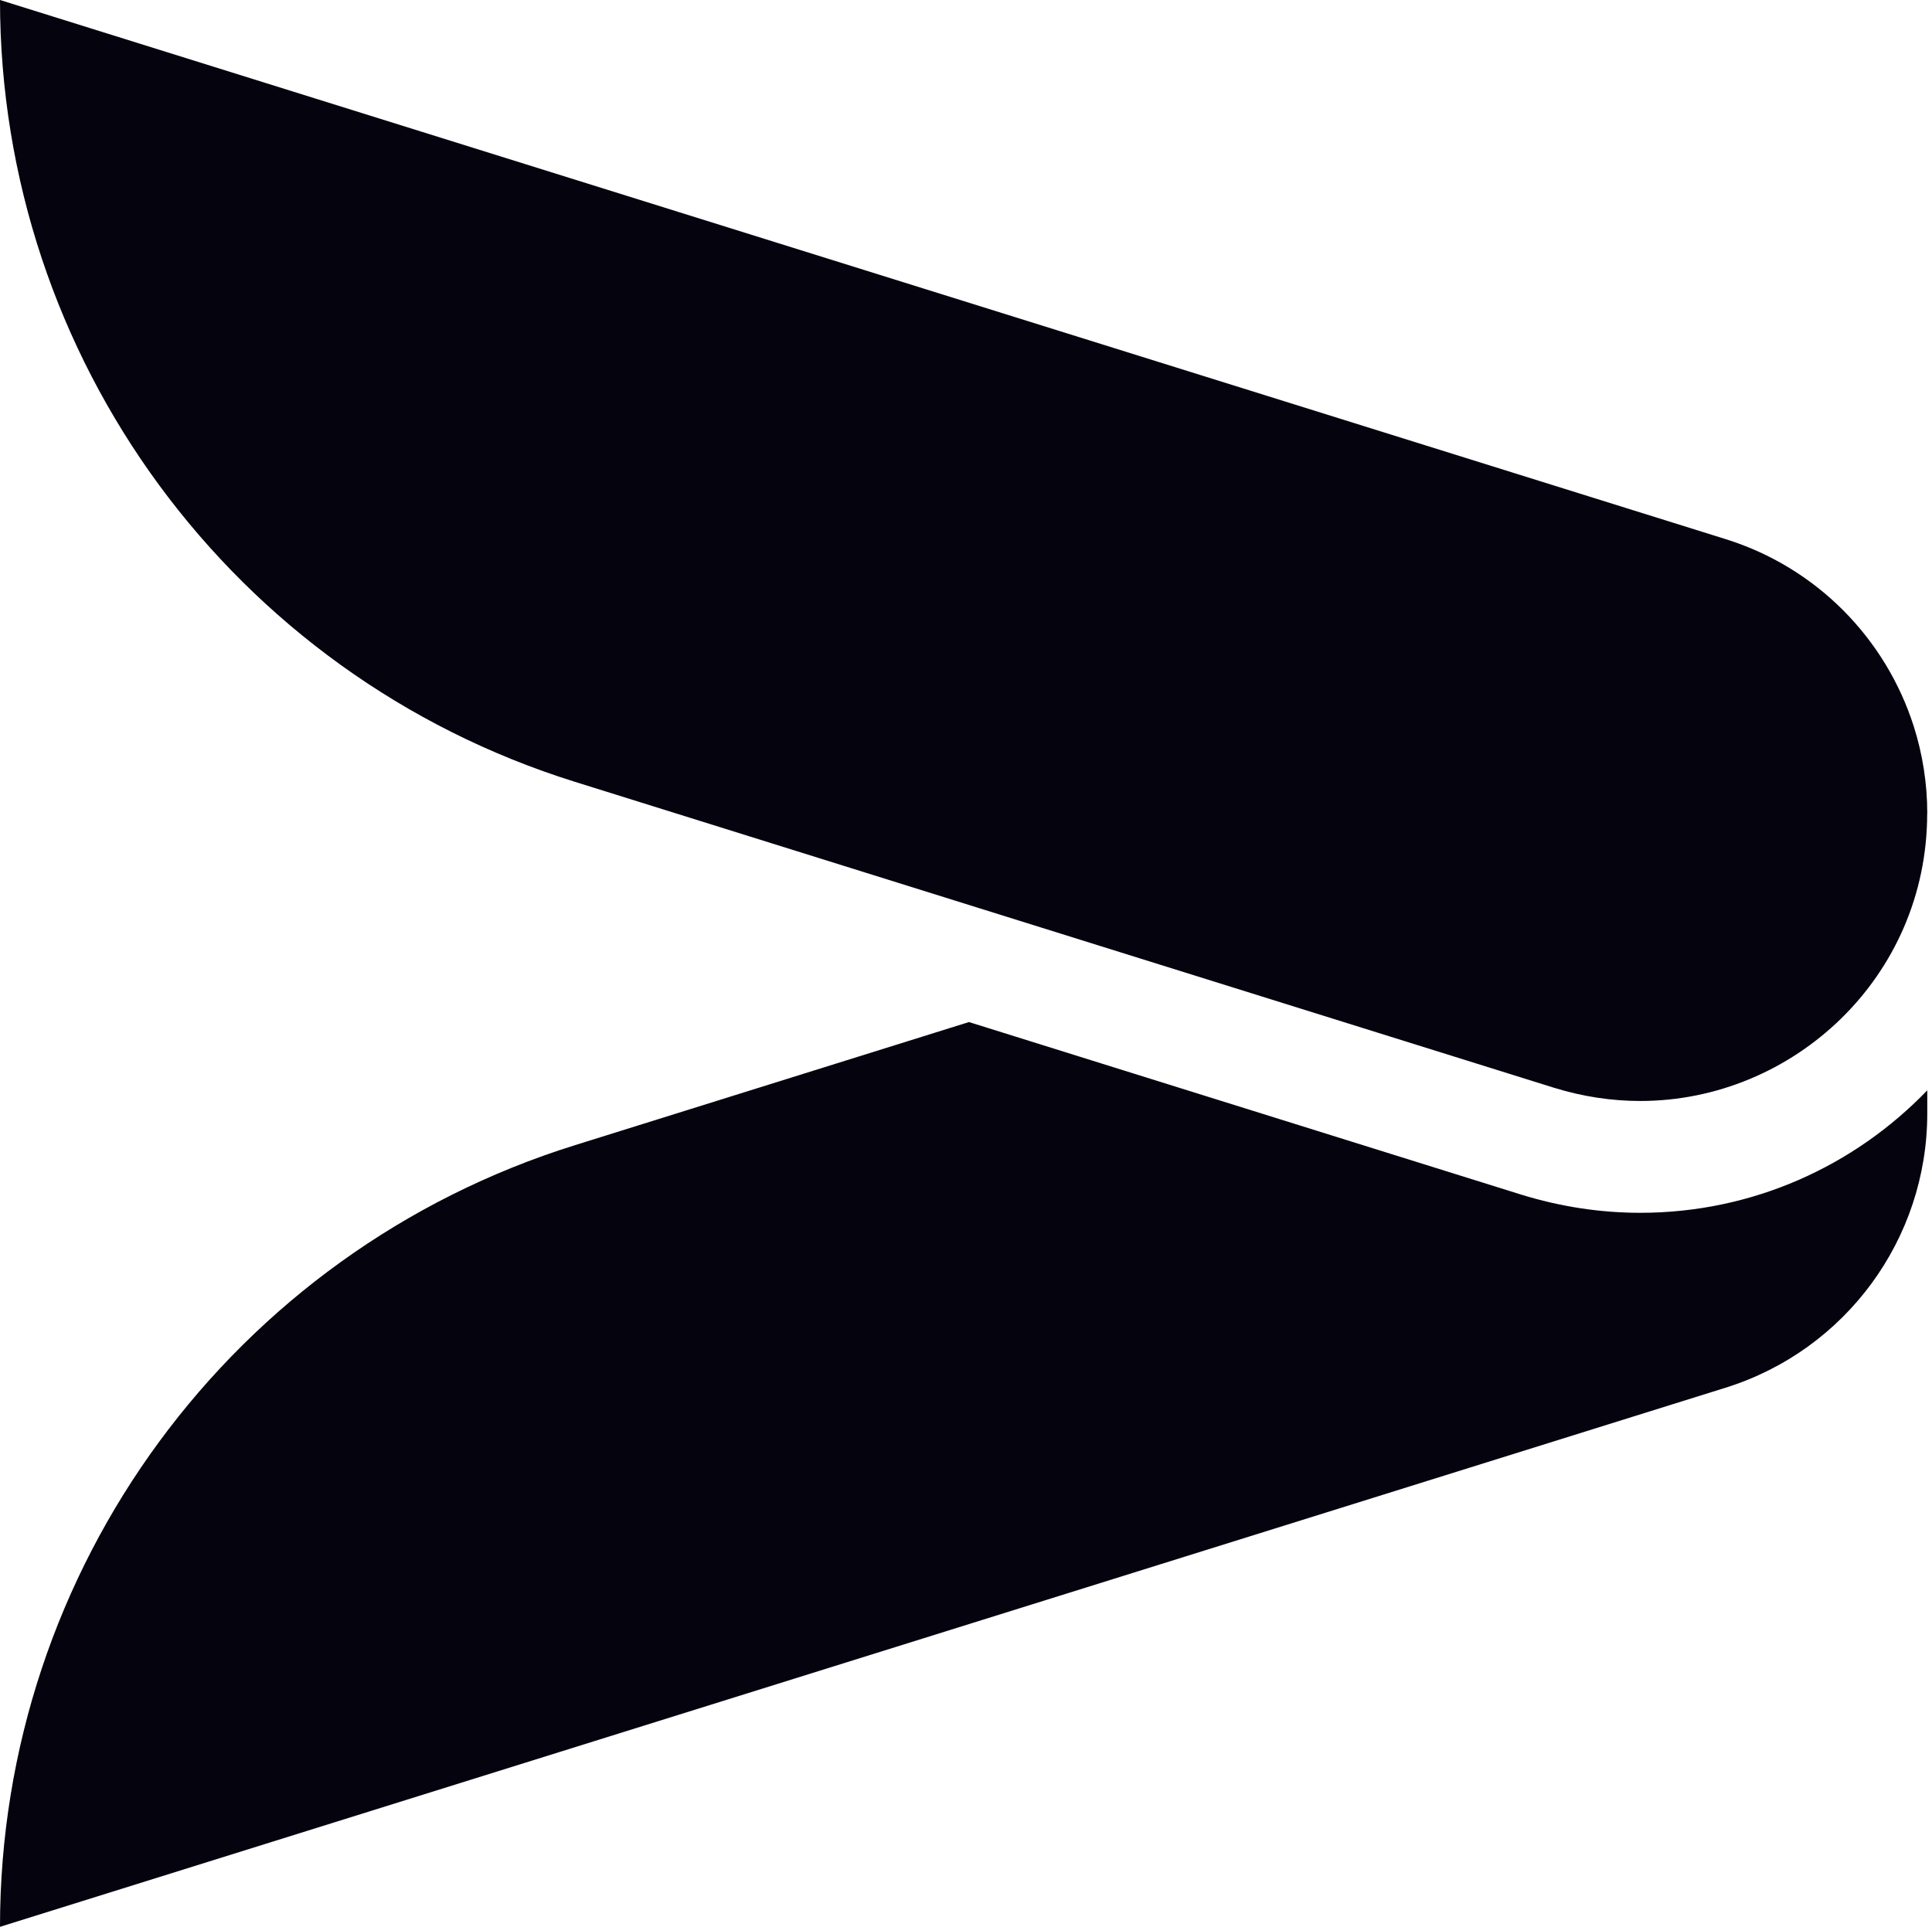 <svg width="401" height="400" viewBox="0 0 401 400" fill="none" xmlns="http://www.w3.org/2000/svg">
<path fill-rule="evenodd" clip-rule="evenodd" d="M340.441 228.559C372.22 228.559 400 202.831 400 168.858H400.018C400.018 162.647 399.045 156.578 397.24 150.863C391.454 132.637 377.121 117.827 358.153 111.917L0 0C0 74.37 48.341 140.122 119.296 162.293L239.989 200.018L322.552 225.816C328.55 227.674 334.584 228.559 340.441 228.559ZM315.651 247.97C323.808 250.5 332.142 251.774 340.458 251.774C363.833 251.774 384.96 242.007 400.018 226.347V231.142C400.018 257.224 383.067 280.297 358.153 288.083L0 400C0 325.648 48.341 259.896 119.314 237.742L201.115 212.174L233.089 222.171L315.651 247.97Z" fill="#04030E"/>
</svg>
